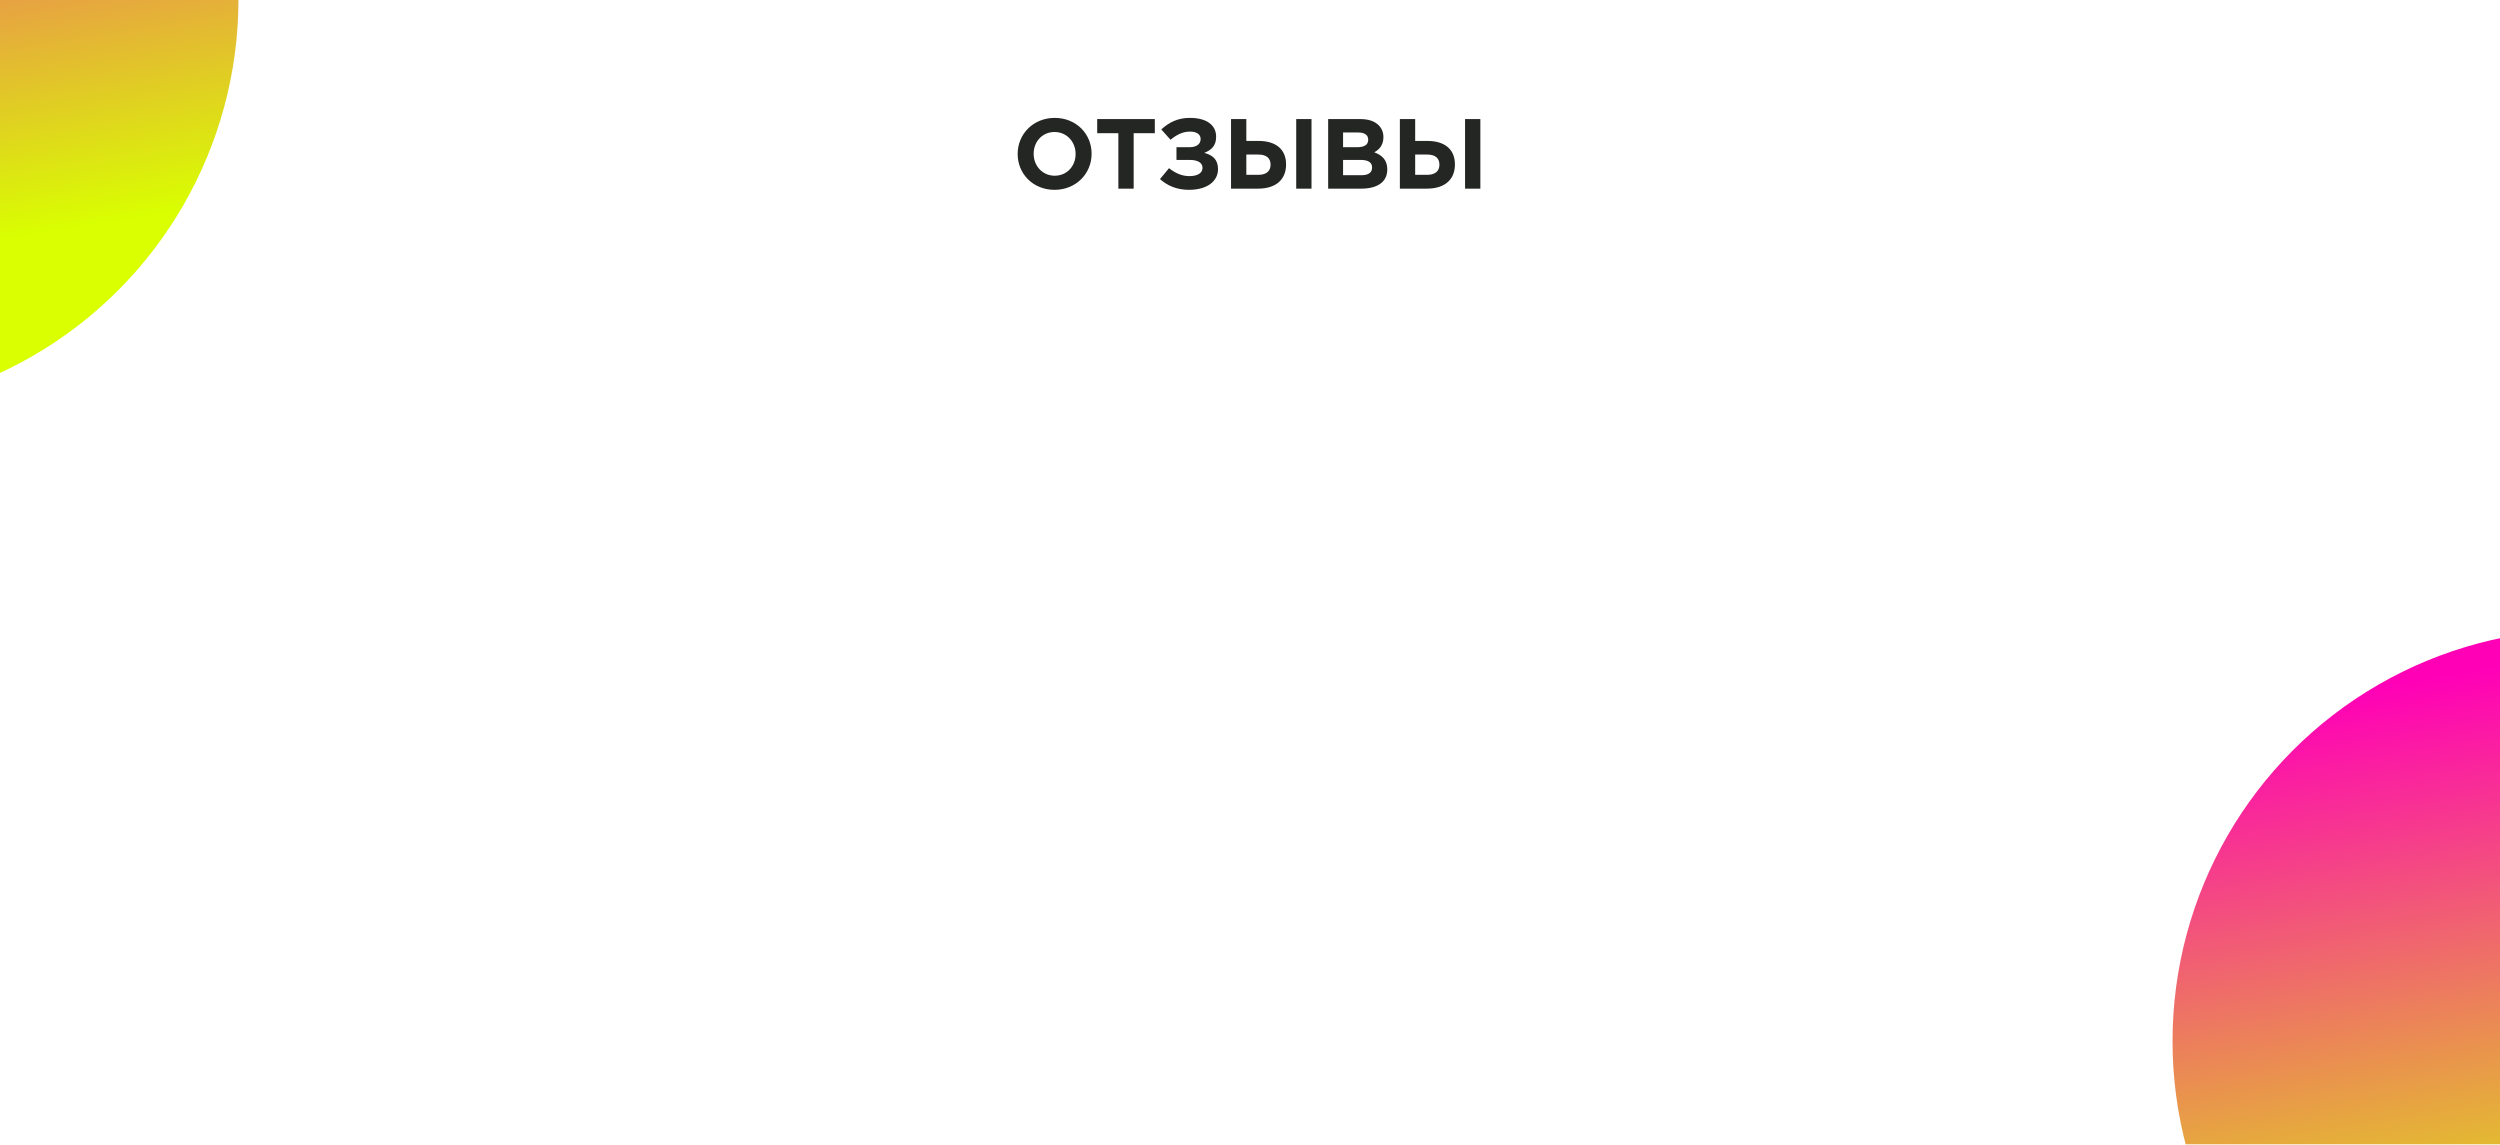 <?xml version="1.0" encoding="UTF-8"?> <svg xmlns="http://www.w3.org/2000/svg" width="2359" height="1080" viewBox="0 0 2359 1080" fill="none"><g clip-path="url(#clip0_160_204)"><rect width="2359" height="1080" fill="white"></rect><g filter="url(#filter0_f_160_204)"><circle cx="2438.5" cy="982.5" r="388.5" fill="url(#paint0_linear_160_204)"></circle></g><g filter="url(#filter1_f_160_204)"><circle cx="-163.5" cy="-0.5" r="388.5" fill="url(#paint1_linear_160_204)"></circle></g><path d="M995.054 179.125C974.801 179.125 960.268 164.029 960.268 145.37V145.183C960.268 126.524 974.988 111.241 995.241 111.241C1015.49 111.241 1030.03 126.337 1030.03 144.995V145.183C1030.03 163.842 1015.31 179.125 995.054 179.125ZM995.241 165.811C1006.87 165.811 1014.93 156.622 1014.93 145.37V145.183C1014.93 133.931 1006.68 124.555 995.054 124.555C983.427 124.555 975.363 133.744 975.363 144.995V145.183C975.363 156.434 983.615 165.811 995.241 165.811ZM1055.28 178V125.68H1035.31V112.366H1089.69V125.68H1069.72V178H1055.28ZM1104.5 131.869L1095.78 122.117C1103.19 115.46 1111.16 111.241 1122.88 111.241C1138.63 111.241 1147.54 118.085 1147.54 128.962V129.056C1147.54 137.588 1143.13 141.526 1136.38 144.245C1143.97 146.308 1149.32 150.246 1149.32 159.529V159.622C1149.32 170.78 1139.38 179.125 1121.94 179.125C1109.94 179.125 1101.22 174.906 1094.56 168.999L1103.09 158.685C1108.72 163.092 1114.81 166.186 1122.31 166.186C1129.44 166.186 1134.69 163.654 1134.69 158.404V158.31C1134.69 153.528 1130.1 150.809 1122.22 150.902H1110.12V138.901H1122.59C1129.35 138.901 1132.91 135.713 1132.91 131.212V131.118C1132.91 126.712 1129.06 124.086 1122.59 124.18C1115.84 124.18 1110.03 127.368 1104.5 131.869ZM1161.6 178V112.366H1176.04V132.994H1187.66C1203.42 132.994 1213.54 140.495 1213.54 155.122V155.216C1213.54 169.186 1204.26 178 1187.1 178H1161.6ZM1223.11 178V112.366H1237.54V178H1223.11ZM1176.04 164.967H1187.38C1194.51 164.967 1198.91 161.779 1198.91 155.403V155.309C1198.91 149.308 1194.98 145.839 1187.48 145.839H1176.04V164.967ZM1253.25 178V112.366H1283.73C1291.32 112.366 1297.04 114.335 1300.89 118.179C1303.89 121.18 1305.39 124.93 1305.39 129.337V129.524C1305.39 136.838 1301.45 141.245 1296.76 143.683C1304.35 146.589 1309.04 151.09 1309.04 159.81V159.997C1309.04 171.999 1299.29 178 1284.48 178H1253.25ZM1291.04 131.962V131.775C1291.04 127.368 1287.66 125.024 1281.57 125.024H1267.32V138.901H1280.63C1287.01 138.901 1291.04 136.838 1291.04 131.962ZM1294.7 158.216V158.028C1294.7 153.622 1291.51 150.902 1284.01 150.902H1267.32V165.342H1284.48C1290.85 165.342 1294.7 163.092 1294.7 158.216ZM1320.92 178V112.366H1335.36V132.994H1346.99C1362.74 132.994 1372.87 140.495 1372.87 155.122V155.216C1372.87 169.186 1363.58 178 1346.42 178H1320.92ZM1382.43 178V112.366H1396.87V178H1382.43ZM1335.36 164.967H1346.71C1353.83 164.967 1358.24 161.779 1358.24 155.403V155.309C1358.24 149.308 1354.3 145.839 1346.8 145.839H1335.36V164.967Z" fill="#242623"></path></g><defs><filter id="filter0_f_160_204" x="1665.53" y="209.525" width="1545.95" height="1545.95" filterUnits="userSpaceOnUse" color-interpolation-filters="sRGB"><feFlood flood-opacity="0" result="BackgroundImageFix"></feFlood><feBlend mode="normal" in="SourceGraphic" in2="BackgroundImageFix" result="shape"></feBlend><feGaussianBlur stdDeviation="192.237" result="effect1_foregroundBlur_160_204"></feGaussianBlur></filter><filter id="filter1_f_160_204" x="-936.475" y="-773.475" width="1545.95" height="1545.95" filterUnits="userSpaceOnUse" color-interpolation-filters="sRGB"><feFlood flood-opacity="0" result="BackgroundImageFix"></feFlood><feBlend mode="normal" in="SourceGraphic" in2="BackgroundImageFix" result="shape"></feBlend><feGaussianBlur stdDeviation="192.237" result="effect1_foregroundBlur_160_204"></feGaussianBlur></filter><linearGradient id="paint0_linear_160_204" x1="2408.28" y1="620.507" x2="2548.09" y2="1483.18" gradientUnits="userSpaceOnUse"><stop stop-color="#FF00B7"></stop><stop offset="0.701" stop-color="#D9FF00"></stop></linearGradient><linearGradient id="paint1_linear_160_204" x1="-193.717" y1="-362.493" x2="-53.907" y2="500.177" gradientUnits="userSpaceOnUse"><stop stop-color="#FF00B7"></stop><stop offset="0.701" stop-color="#D9FF00"></stop></linearGradient><clipPath id="clip0_160_204"><rect width="2359" height="1080" fill="white"></rect></clipPath></defs></svg> 